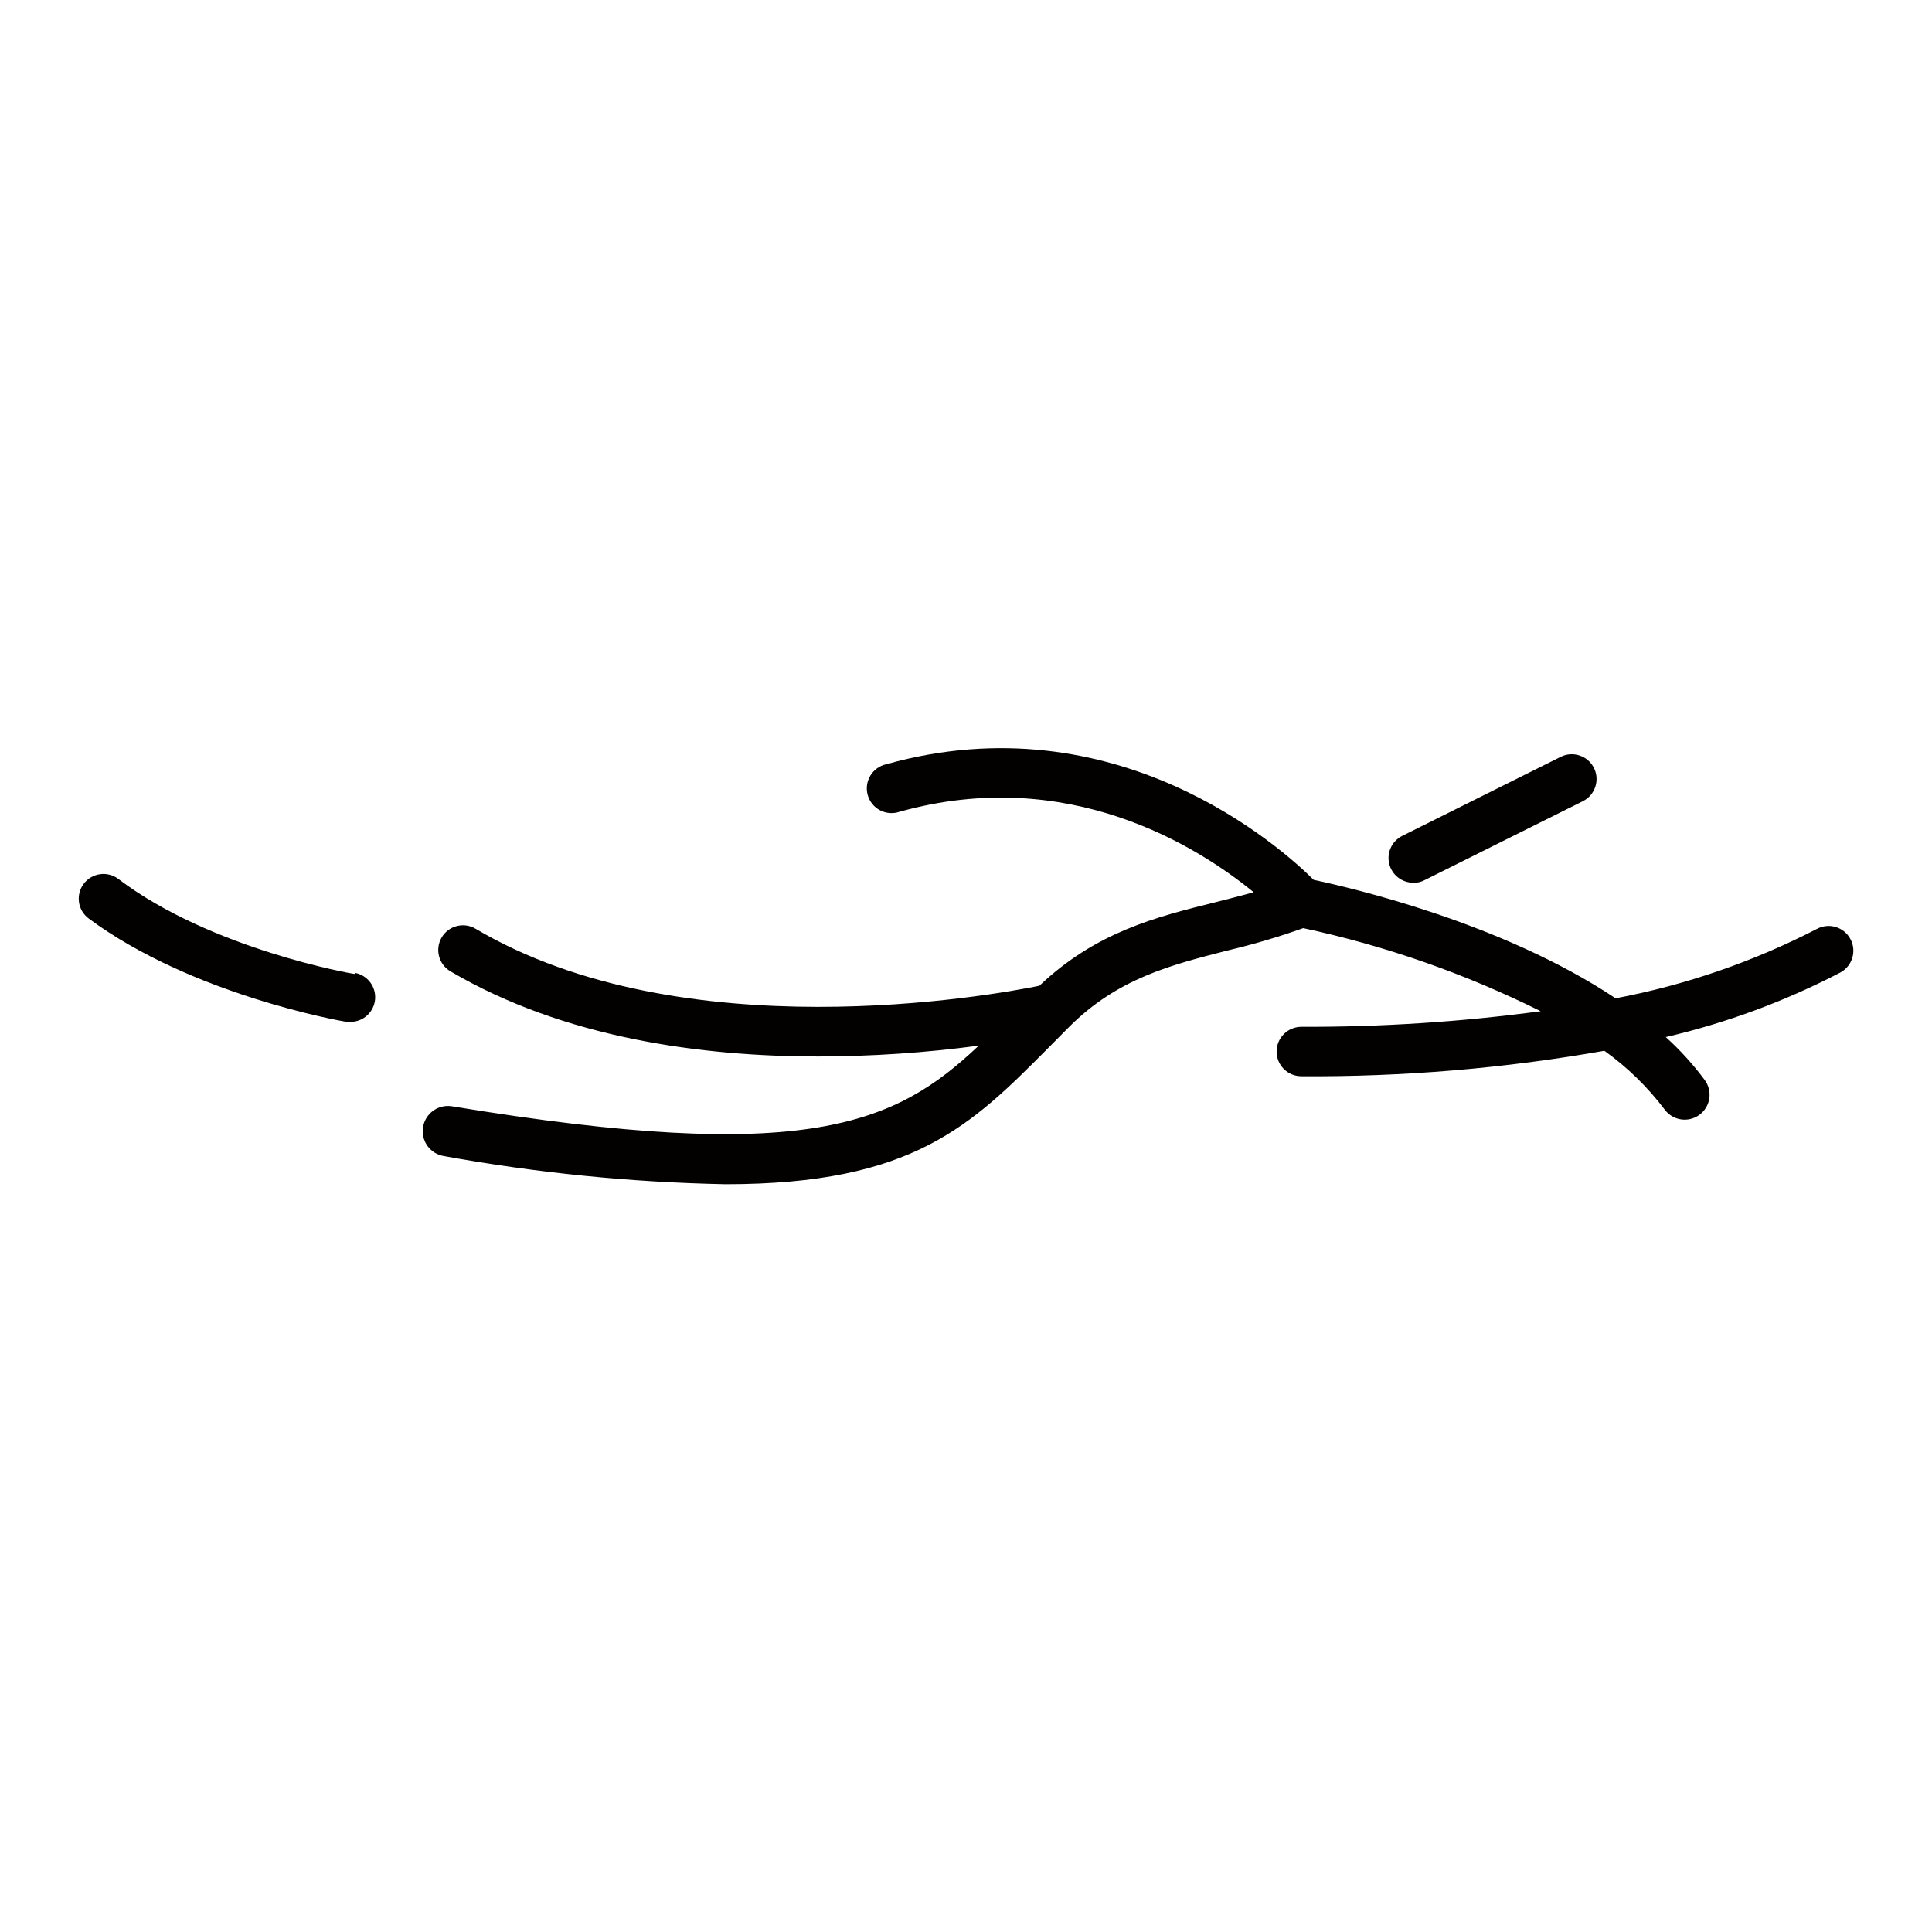 <?xml version="1.0" encoding="UTF-8"?>
<!-- Uploaded to: ICON Repo, www.svgrepo.com, Generator: ICON Repo Mixer Tools -->
<svg width="800px" height="800px" version="1.1" viewBox="144 144 512 512" xmlns="http://www.w3.org/2000/svg">
 <g fill="#030000">
  <path d="m518.54 377.98c1.02 0 2.019-0.242 2.926-0.703l42.02-20.957-0.004-0.004c3.242-1.625 4.551-5.574 2.922-8.816-1.629-3.238-5.574-4.547-8.816-2.922l-42.02 20.957 0.004 0.004c-2.703 1.363-4.113 4.402-3.422 7.348 0.695 2.941 3.316 5.027 6.344 5.047z"/>
  <path d="m634.37 392.84c-1.711-3.184-5.68-4.379-8.867-2.668-16.801 8.676-34.773 14.871-53.355 18.387-30.23-20.152-70.535-29.371-80.004-31.387-8.664-8.613-52.344-47.711-113.3-30.633-1.758 0.391-3.277 1.488-4.199 3.031-0.926 1.543-1.172 3.398-0.688 5.129 0.484 1.734 1.66 3.191 3.25 4.027 1.594 0.84 3.457 0.988 5.16 0.41 44.789-12.543 79.148 9.27 93.859 21.312-3.375 0.957-6.852 1.812-10.379 2.719-15.469 3.828-31.438 7.859-46.402 22.066-12.594 2.57-94.566 17.383-149.43-15.113h0.004c-3.117-1.836-7.133-0.801-8.969 2.316-1.836 3.117-0.797 7.133 2.32 8.969 30.23 17.785 66.754 22.57 97.438 22.57h-0.004c14.238-0.02 28.461-0.977 42.574-2.871-22.168 20.957-45.594 31.59-139.61 16.07-3.644-0.586-7.074 1.898-7.66 5.543-0.582 3.644 1.898 7.074 5.543 7.656 24.633 4.465 49.586 6.961 74.613 7.457 49.727 0 65.094-15.566 85.648-36.223l5.492-5.543c12.848-12.797 26.902-16.324 41.816-20.152 6.824-1.602 13.551-3.586 20.152-5.945 21.812 4.68 42.953 12.074 62.926 22.016-21.023 2.824-42.219 4.203-63.43 4.133-3.617 0-6.551 2.934-6.551 6.551s2.934 6.547 6.551 6.547c26.918 0.184 53.797-2.074 80.309-6.75 6.078 4.356 11.461 9.602 15.969 15.566 2.156 2.938 6.285 3.566 9.219 1.41 1.41-1.035 2.352-2.586 2.617-4.316 0.262-1.73-0.172-3.492-1.207-4.902-3.055-4.129-6.516-7.941-10.328-11.387 16.094-3.742 31.648-9.5 46.301-17.129 3.168-1.73 4.34-5.695 2.621-8.867z"/>
  <path d="m237.97 402.11c-0.352 0-37.988-6.5-62.625-25.191l0.004 0.004c-2.894-2.172-7-1.586-9.172 1.309-2.168 2.894-1.582 7 1.312 9.168 27.156 20.152 66.703 27.156 68.367 27.406h1.109-0.004c3.379-0.043 6.172-2.648 6.445-6.016 0.273-3.367-2.059-6.391-5.387-6.981z"/>
 </g>
</svg>